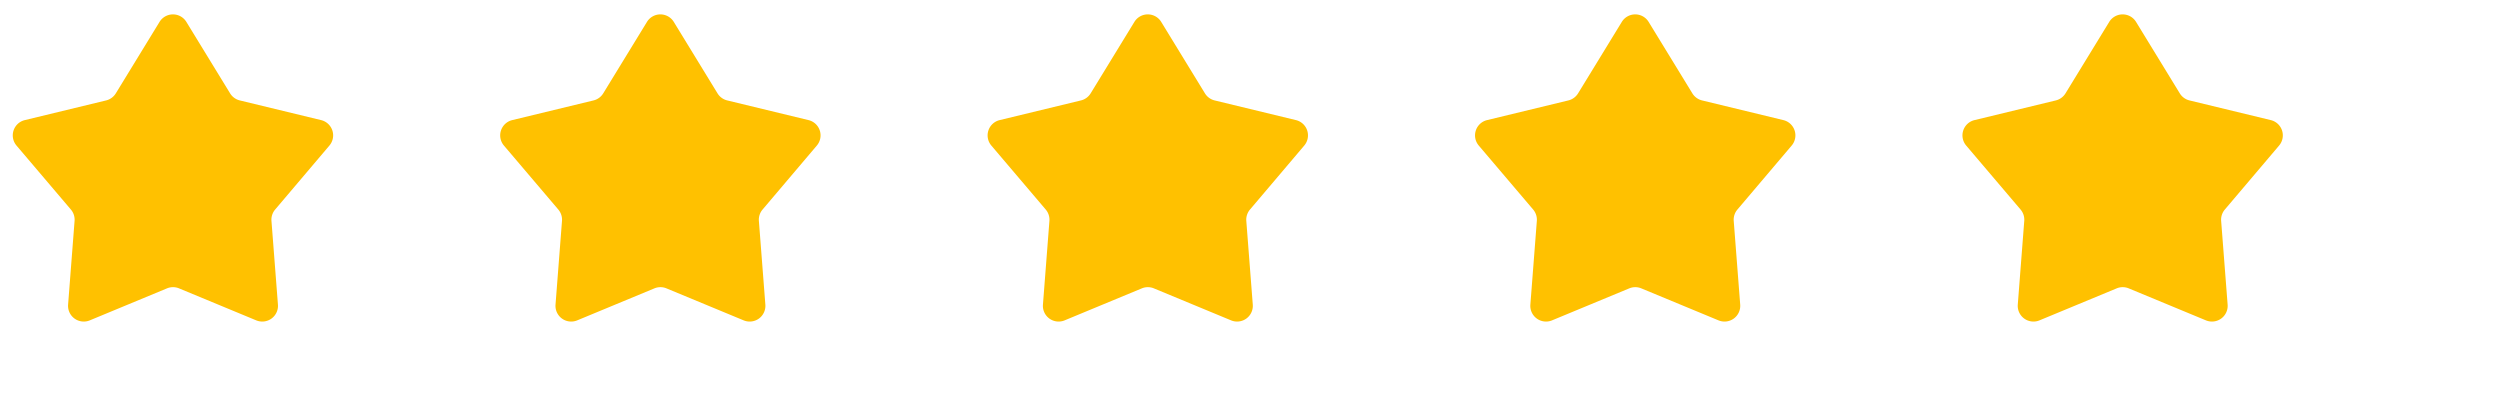 <svg xmlns="http://www.w3.org/2000/svg" xmlns:xlink="http://www.w3.org/1999/xlink" width="159" height="26" viewBox="0 0 159 26">
  <defs>
    <clipPath id="clip-path">
      <rect width="159" height="26" fill="none"/>
    </clipPath>
  </defs>
  <g id="Repeat_Grid_2" data-name="Repeat Grid 2" clip-path="url(#clip-path)">
    <g transform="translate(-559.5 -1574)">
      <path id="Polygon_1" data-name="Polygon 1" d="M10.147,1.393a1,1,0,0,1,1.706,0l2.781,4.544a1,1,0,0,0,.618.45l5.171,1.252a1,1,0,0,1,.527,1.619L17.5,13.326a1,1,0,0,0-.235.724l.412,5.325a1,1,0,0,1-1.38,1l-4.91-2.035a1,1,0,0,0-.766,0l-4.91,2.035a1,1,0,0,1-1.38-1l.412-5.325a1,1,0,0,0-.235-.724L1.05,9.258a1,1,0,0,1,.527-1.619L6.748,6.387a1,1,0,0,0,.618-.45Z" transform="translate(559.5 1574)" fill="#ffc100"/>
    </g>
    <g transform="translate(-528.5 -1574)">
      <path id="Polygon_1-2" data-name="Polygon 1" d="M10.147,1.393a1,1,0,0,1,1.706,0l2.781,4.544a1,1,0,0,0,.618.45l5.171,1.252a1,1,0,0,1,.527,1.619L17.5,13.326a1,1,0,0,0-.235.724l.412,5.325a1,1,0,0,1-1.38,1l-4.91-2.035a1,1,0,0,0-.766,0l-4.91,2.035a1,1,0,0,1-1.38-1l.412-5.325a1,1,0,0,0-.235-.724L1.05,9.258a1,1,0,0,1,.527-1.619L6.748,6.387a1,1,0,0,0,.618-.45Z" transform="translate(559.5 1574)" fill="#ffc100"/>
    </g>
    <g transform="translate(-497.5 -1574)">
      <path id="Polygon_1-3" data-name="Polygon 1" d="M10.147,1.393a1,1,0,0,1,1.706,0l2.781,4.544a1,1,0,0,0,.618.45l5.171,1.252a1,1,0,0,1,.527,1.619L17.5,13.326a1,1,0,0,0-.235.724l.412,5.325a1,1,0,0,1-1.38,1l-4.91-2.035a1,1,0,0,0-.766,0l-4.91,2.035a1,1,0,0,1-1.38-1l.412-5.325a1,1,0,0,0-.235-.724L1.05,9.258a1,1,0,0,1,.527-1.619L6.748,6.387a1,1,0,0,0,.618-.45Z" transform="translate(559.5 1574)" fill="#ffc100"/>
    </g>
    <g transform="translate(-466.5 -1574)">
      <path id="Polygon_1-4" data-name="Polygon 1" d="M10.147,1.393a1,1,0,0,1,1.706,0l2.781,4.544a1,1,0,0,0,.618.45l5.171,1.252a1,1,0,0,1,.527,1.619L17.5,13.326a1,1,0,0,0-.235.724l.412,5.325a1,1,0,0,1-1.38,1l-4.91-2.035a1,1,0,0,0-.766,0l-4.91,2.035a1,1,0,0,1-1.38-1l.412-5.325a1,1,0,0,0-.235-.724L1.05,9.258a1,1,0,0,1,.527-1.619L6.748,6.387a1,1,0,0,0,.618-.45Z" transform="translate(559.5 1574)" fill="#ffc100"/>
    </g>
    <g transform="translate(-435.5 -1574)">
      <path id="Polygon_1-5" data-name="Polygon 1" d="M10.147,1.393a1,1,0,0,1,1.706,0l2.781,4.544a1,1,0,0,0,.618.45l5.171,1.252a1,1,0,0,1,.527,1.619L17.5,13.326a1,1,0,0,0-.235.724l.412,5.325a1,1,0,0,1-1.38,1l-4.91-2.035a1,1,0,0,0-.766,0l-4.91,2.035a1,1,0,0,1-1.38-1l.412-5.325a1,1,0,0,0-.235-.724L1.05,9.258a1,1,0,0,1,.527-1.619L6.748,6.387a1,1,0,0,0,.618-.45Z" transform="translate(559.5 1574)" fill="#ffc100"/>
    </g>
  </g>
</svg>

